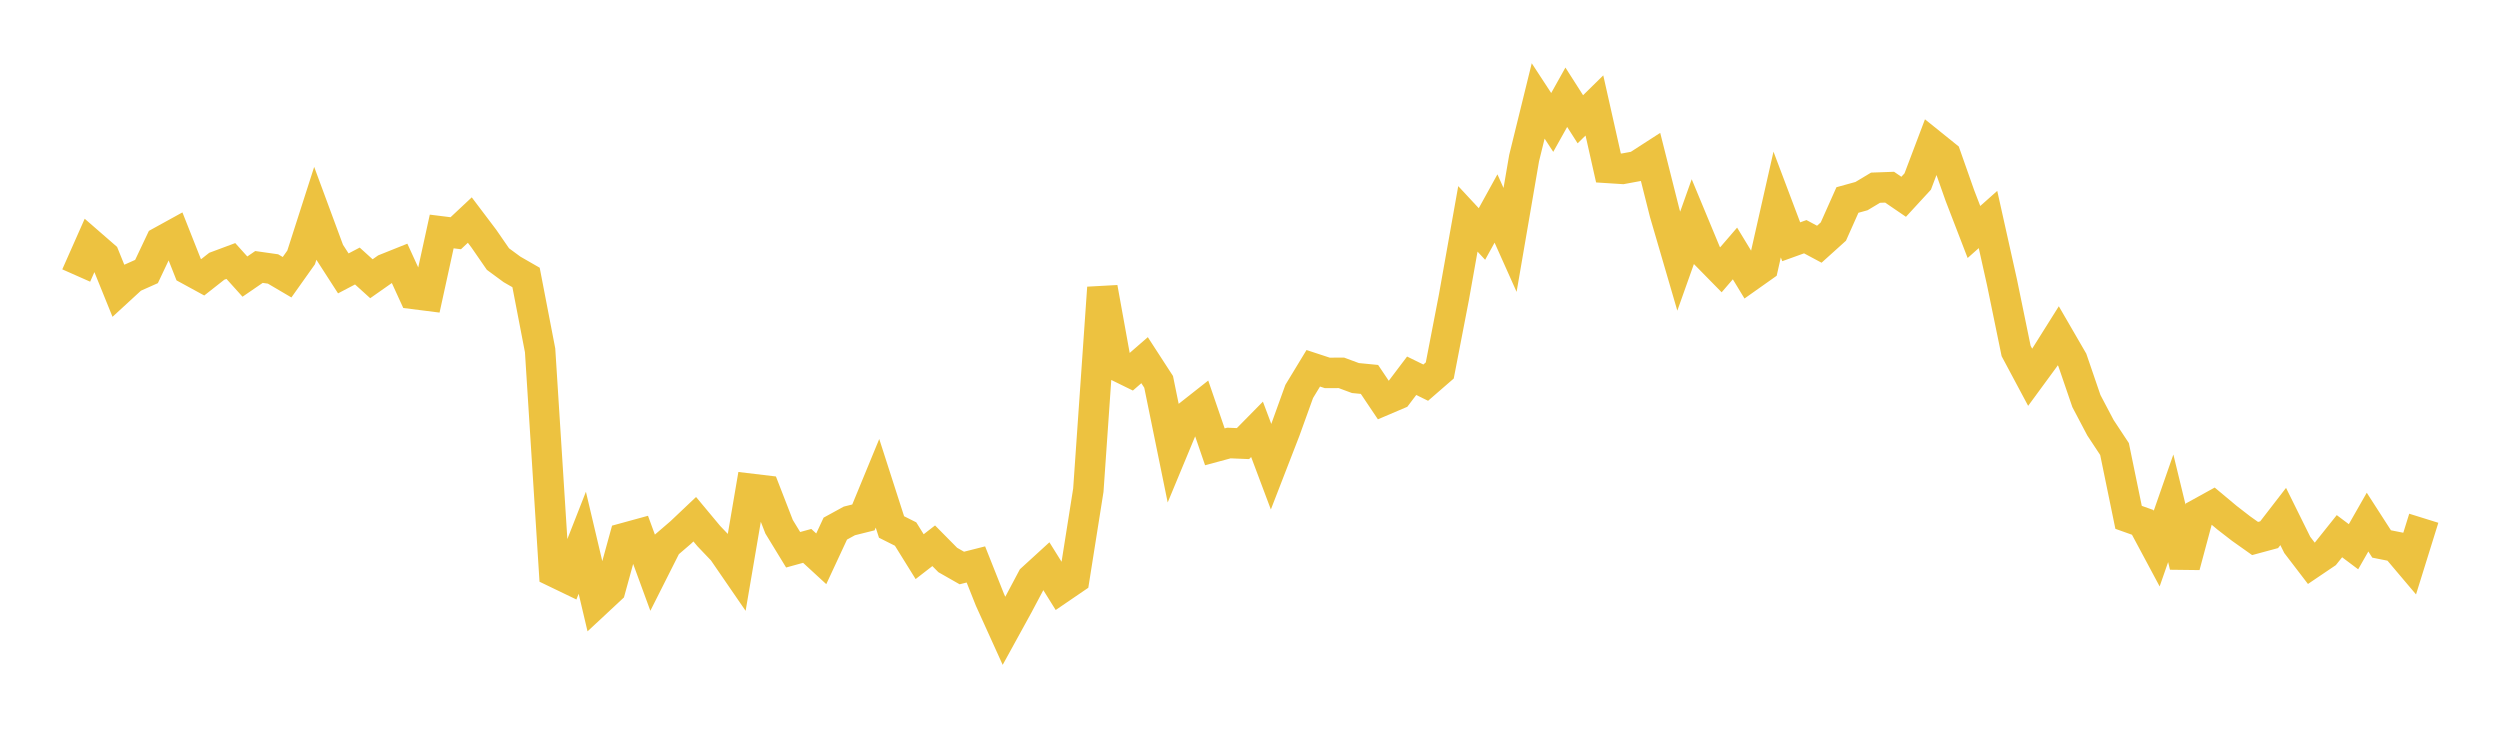 <svg width="164" height="48" xmlns="http://www.w3.org/2000/svg" xmlns:xlink="http://www.w3.org/1999/xlink"><path fill="none" stroke="rgb(237,194,64)" stroke-width="2" d="M5,18.074L5.922,15.993L6.844,16.795L7.766,19.071L8.689,18.223L9.611,17.812L10.533,15.865L11.455,15.357L12.377,17.688L13.299,18.191L14.222,17.465L15.144,17.121L16.066,18.145L16.988,17.513L17.91,17.644L18.832,18.186L19.754,16.887L20.677,14.012L21.599,16.504L22.521,17.935L23.443,17.451L24.365,18.285L25.287,17.638L26.21,17.268L27.132,19.282L28.054,19.399L28.976,15.185L29.898,15.3L30.82,14.436L31.743,15.658L32.665,16.994L33.587,17.672L34.509,18.202L35.431,22.983L36.353,37.514L37.275,37.958L38.198,35.604L39.12,39.512L40.042,38.653L40.964,35.296L41.886,35.043L42.808,37.558L43.731,35.726L44.653,34.934L45.575,34.061L46.497,35.167L47.419,36.133L48.341,37.474L49.263,32.068L50.186,32.178L51.108,34.554L52.03,36.064L52.952,35.81L53.874,36.658L54.796,34.677L55.719,34.172L56.641,33.942L57.563,31.704L58.485,34.57L59.407,35.033L60.329,36.517L61.251,35.802L62.174,36.736L63.096,37.261L64.018,37.027L64.94,39.348L65.862,41.382L66.784,39.704L67.707,37.965L68.629,37.123L69.551,38.603L70.473,37.974L71.395,32.155L72.317,18.874L73.24,23.978L74.162,24.43L75.084,23.628L76.006,25.05L76.928,29.567L77.85,27.347L78.772,26.621L79.695,29.311L80.617,29.062L81.539,29.1L82.461,28.164L83.383,30.617L84.305,28.238L85.228,25.679L86.15,24.16L87.072,24.463L87.994,24.458L88.916,24.8L89.838,24.89L90.76,26.263L91.683,25.87L92.605,24.65L93.527,25.102L94.449,24.302L95.371,19.531L96.293,14.358L97.216,15.35L98.138,13.677L99.06,15.738L99.982,10.371L100.904,6.622L101.826,8.032L102.749,6.38L103.671,7.824L104.593,6.918L105.515,11.018L106.437,11.077L107.359,10.907L108.281,10.312L109.204,13.975L110.126,17.132L111.048,14.539L111.97,16.759L112.892,17.698L113.814,16.627L114.737,18.147L115.659,17.495L116.581,13.417L117.503,15.86L118.425,15.528L119.347,16.021L120.269,15.19L121.192,13.12L122.114,12.865L123.036,12.313L123.958,12.28L124.88,12.909L125.802,11.908L126.725,9.47L127.647,10.212L128.569,12.828L129.491,15.219L130.413,14.399L131.335,18.537L132.257,23.023L133.18,24.751L134.102,23.494L135.024,22.026L135.946,23.617L136.868,26.309L137.79,28.059L138.713,29.457L139.635,33.938L140.557,34.266L141.479,35.988L142.401,33.344L143.323,37.139L144.246,33.697L145.168,33.189L146.09,33.959L147.012,34.673L147.934,35.326L148.856,35.077L149.778,33.883L150.701,35.747L151.623,36.952L152.545,36.329L153.467,35.174L154.389,35.866L155.311,34.25L156.234,35.684L157.156,35.868L158.078,36.958L159,33.997"></path></svg>